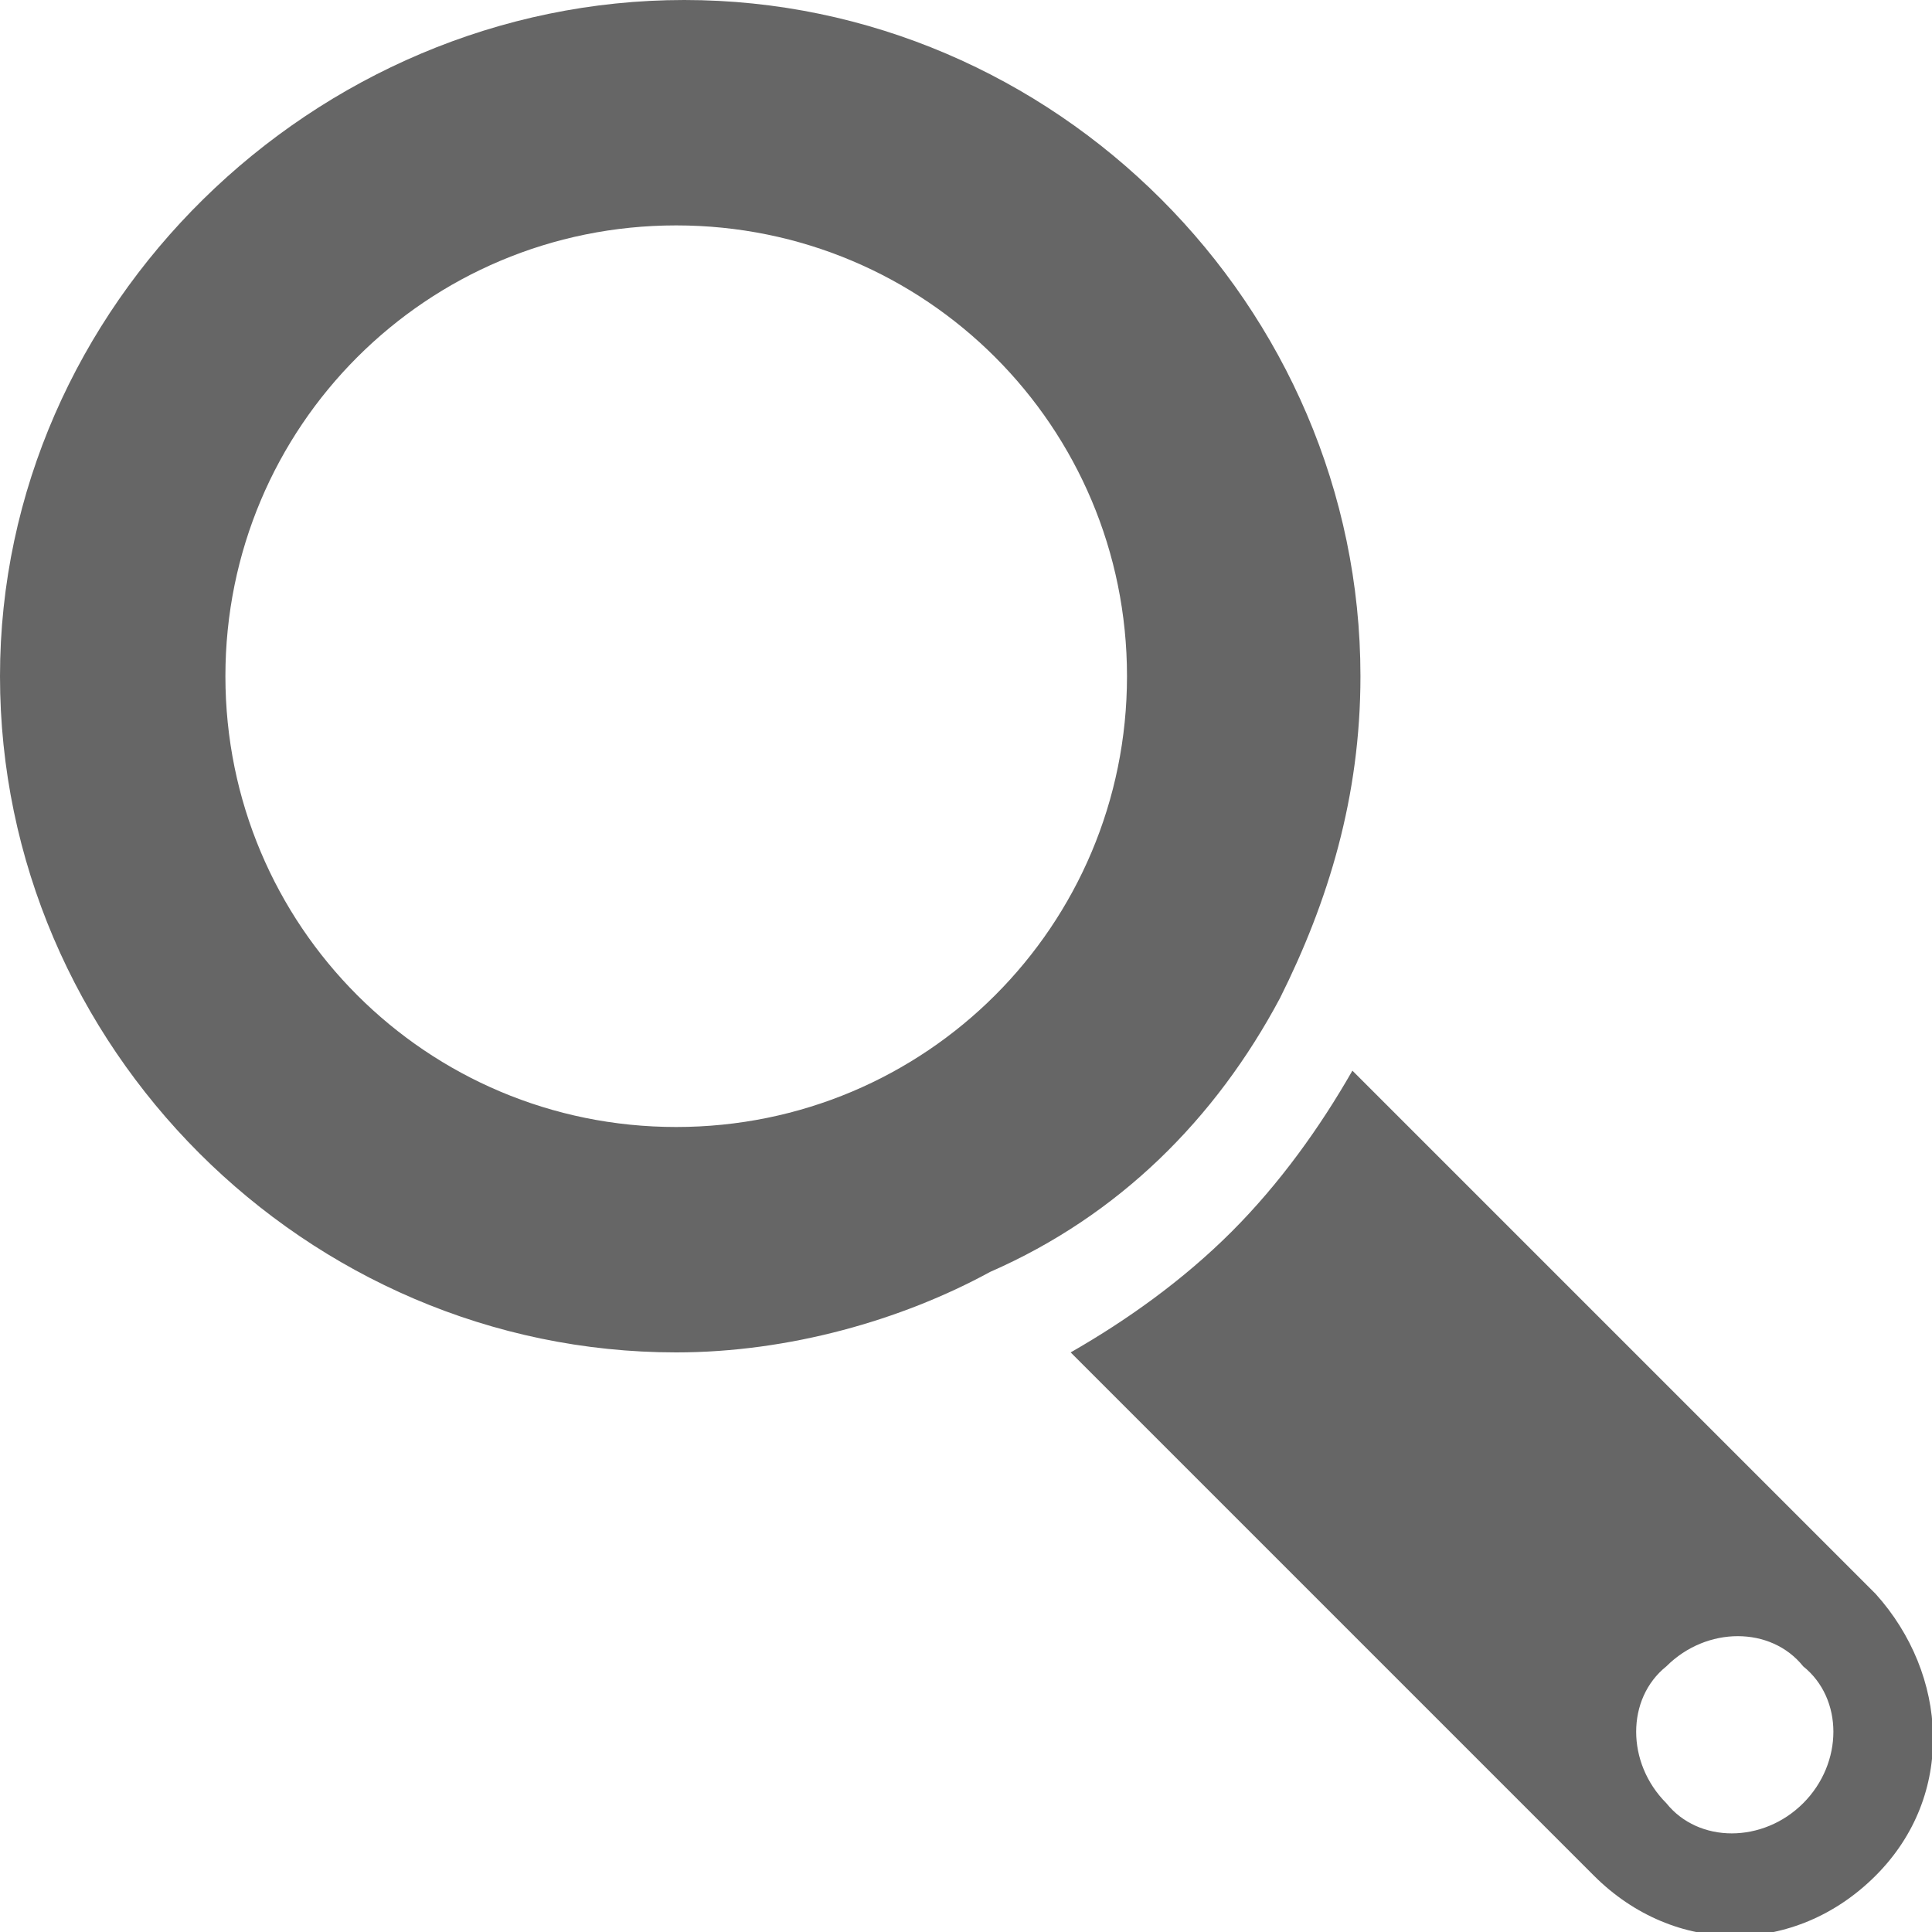 <?xml version="1.0" encoding="utf-8"?>
<!-- Generator: Adobe Illustrator 18.1.0, SVG Export Plug-In . SVG Version: 6.00 Build 0)  -->
<svg version="1.1" id="Ebene_1" xmlns="http://www.w3.org/2000/svg" xmlns:xlink="http://www.w3.org/1999/xlink" x="0px" y="0px"
	 viewBox="0 0 24 24" enable-background="new 0 0 24 24" xml:space="preserve">
<g>
	<path fill="#666666" d="M23.3,19.8l-6.5-6.5c-0.4,0.7-0.9,1.4-1.5,2s-1.3,1.1-2,1.5l6.5,6.5c1,1,2.5,1,3.5,0S24.2,20.8,23.3,19.8z
		 M22.4,22.4c-0.5,0.5-1.3,0.5-1.7,0c-0.5-0.5-0.5-1.3,0-1.7c0.5-0.5,1.3-0.5,1.7,0C22.9,21.1,22.9,21.9,22.4,22.4z"/>
	<path fill="#666666" d="M15.9,12.4L15.9,12.4c0.6-1.2,1-2.5,1-4c0-4.6-3.8-8.4-8.4-8.4S0,3.8,0,8.4c0,4.6,3.8,8.4,8.4,8.4
		c1.4,0,2.8-0.4,3.9-1l0,0C13.9,15.1,15.1,13.9,15.9,12.4z M8.4,14c-3.1,0-5.6-2.5-5.6-5.6c0-3.1,2.5-5.6,5.6-5.6
		c3.1,0,5.6,2.5,5.6,5.6C14,11.5,11.5,14,8.4,14z"/>
</g>
</svg>
